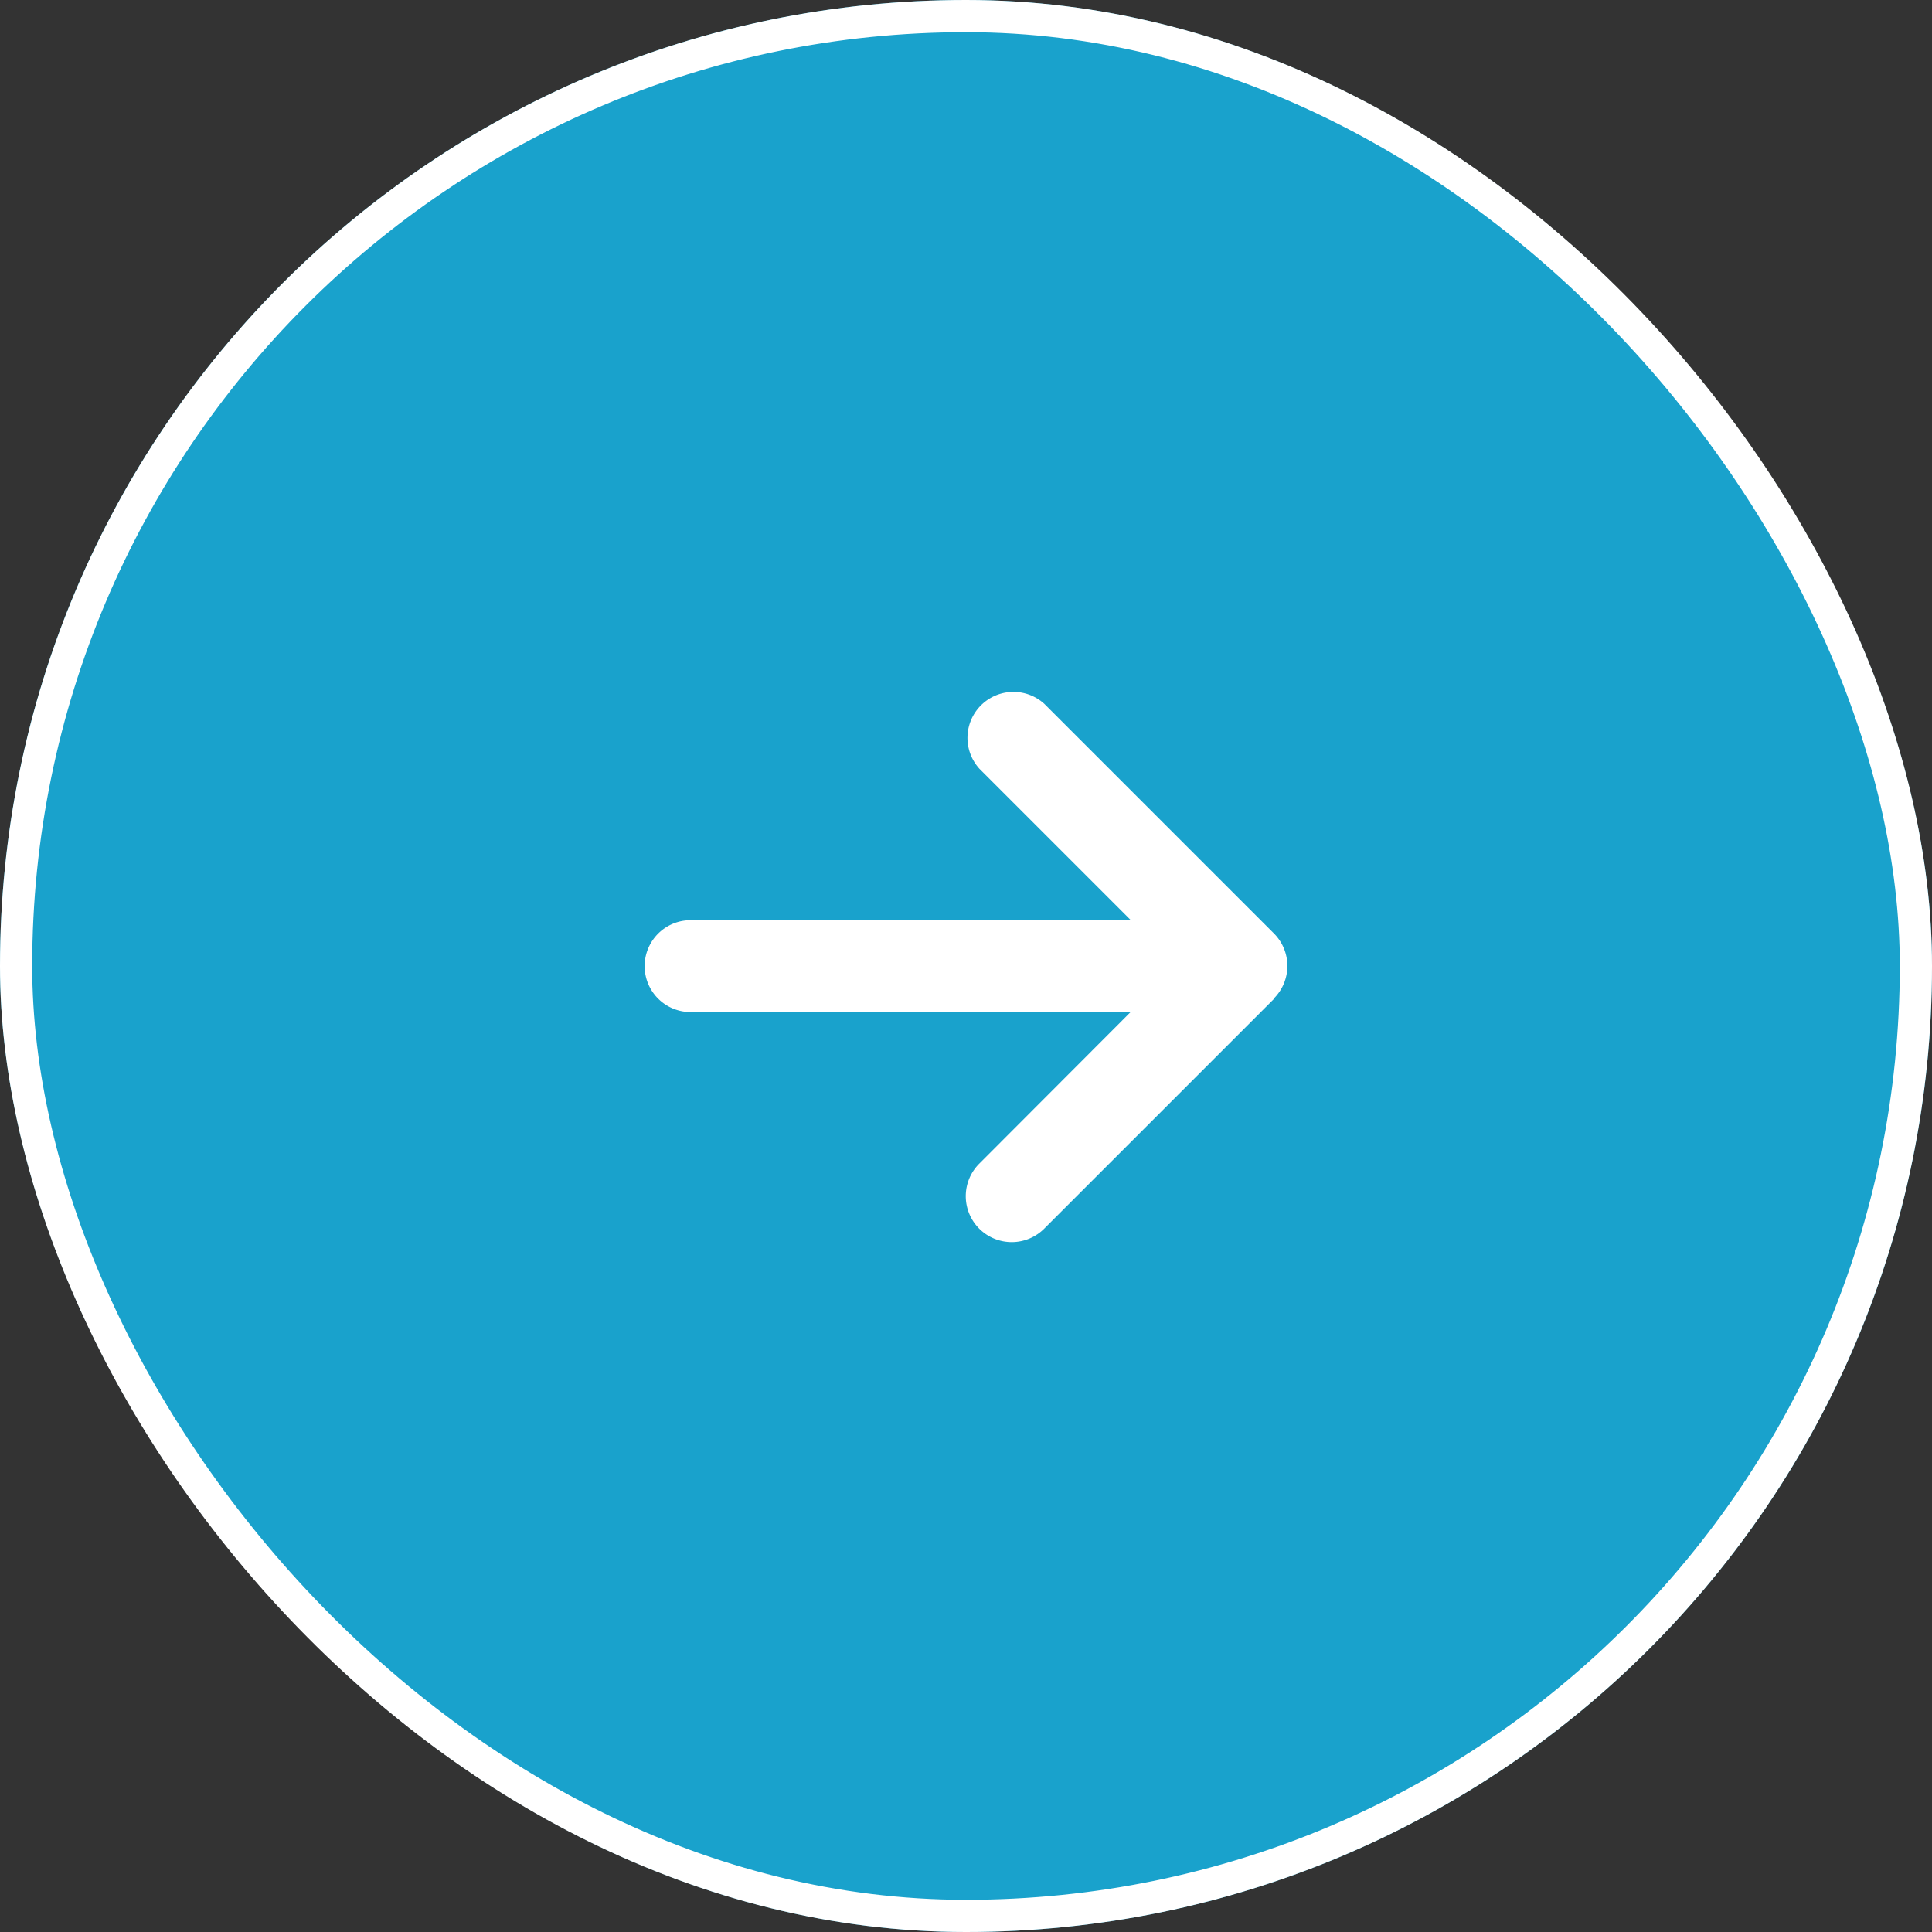<svg xmlns="http://www.w3.org/2000/svg" xmlns:xlink="http://www.w3.org/1999/xlink" width="60" height="60" viewBox="0 0 60 60">
  <rect x="0" y="0" width="60" height="60" fill="#333333" stroke="none"/>
  <defs>
    <clipPath id="clip-path">
      <rect id="長方形_23193" data-name="長方形 23193" width="20" height="20" transform="translate(633.98 253.98)" fill="#fff"/>
    </clipPath>
  </defs>
  <g id="グループ_10968" data-name="グループ 10968" transform="translate(-24 14.236)">
    <g id="コンポーネント_20_9" data-name="コンポーネント 20 – 9" transform="translate(24 -14.236)">
      <g id="長方形_23191" data-name="長方形 23191" fill="#19a2cc" stroke="#fff" stroke-width="1">
        <rect width="60" height="60" rx="30" stroke="none"/>
        <rect x="0.5" y="0.5" width="59" height="59" rx="29.5" fill="none"/>
      </g>
      <g id="マスクグループ_2" data-name="マスクグループ 2" transform="translate(-613.98 -233.98)" clip-path="url(#clip-path)">
        <path id="arrow-right-solid" d="M19.543,15.273a1.428,1.428,0,0,0,0-2.018L12.414,6.126A1.427,1.427,0,0,0,10.4,8.144l4.7,4.7H1.426a1.426,1.426,0,1,0,0,2.852H15.092l-4.692,4.7a1.427,1.427,0,1,0,2.018,2.018l7.129-7.129Z" transform="translate(634 249.714)" fill="#fff"/>
      </g>
    </g>
  </g>
</svg>
